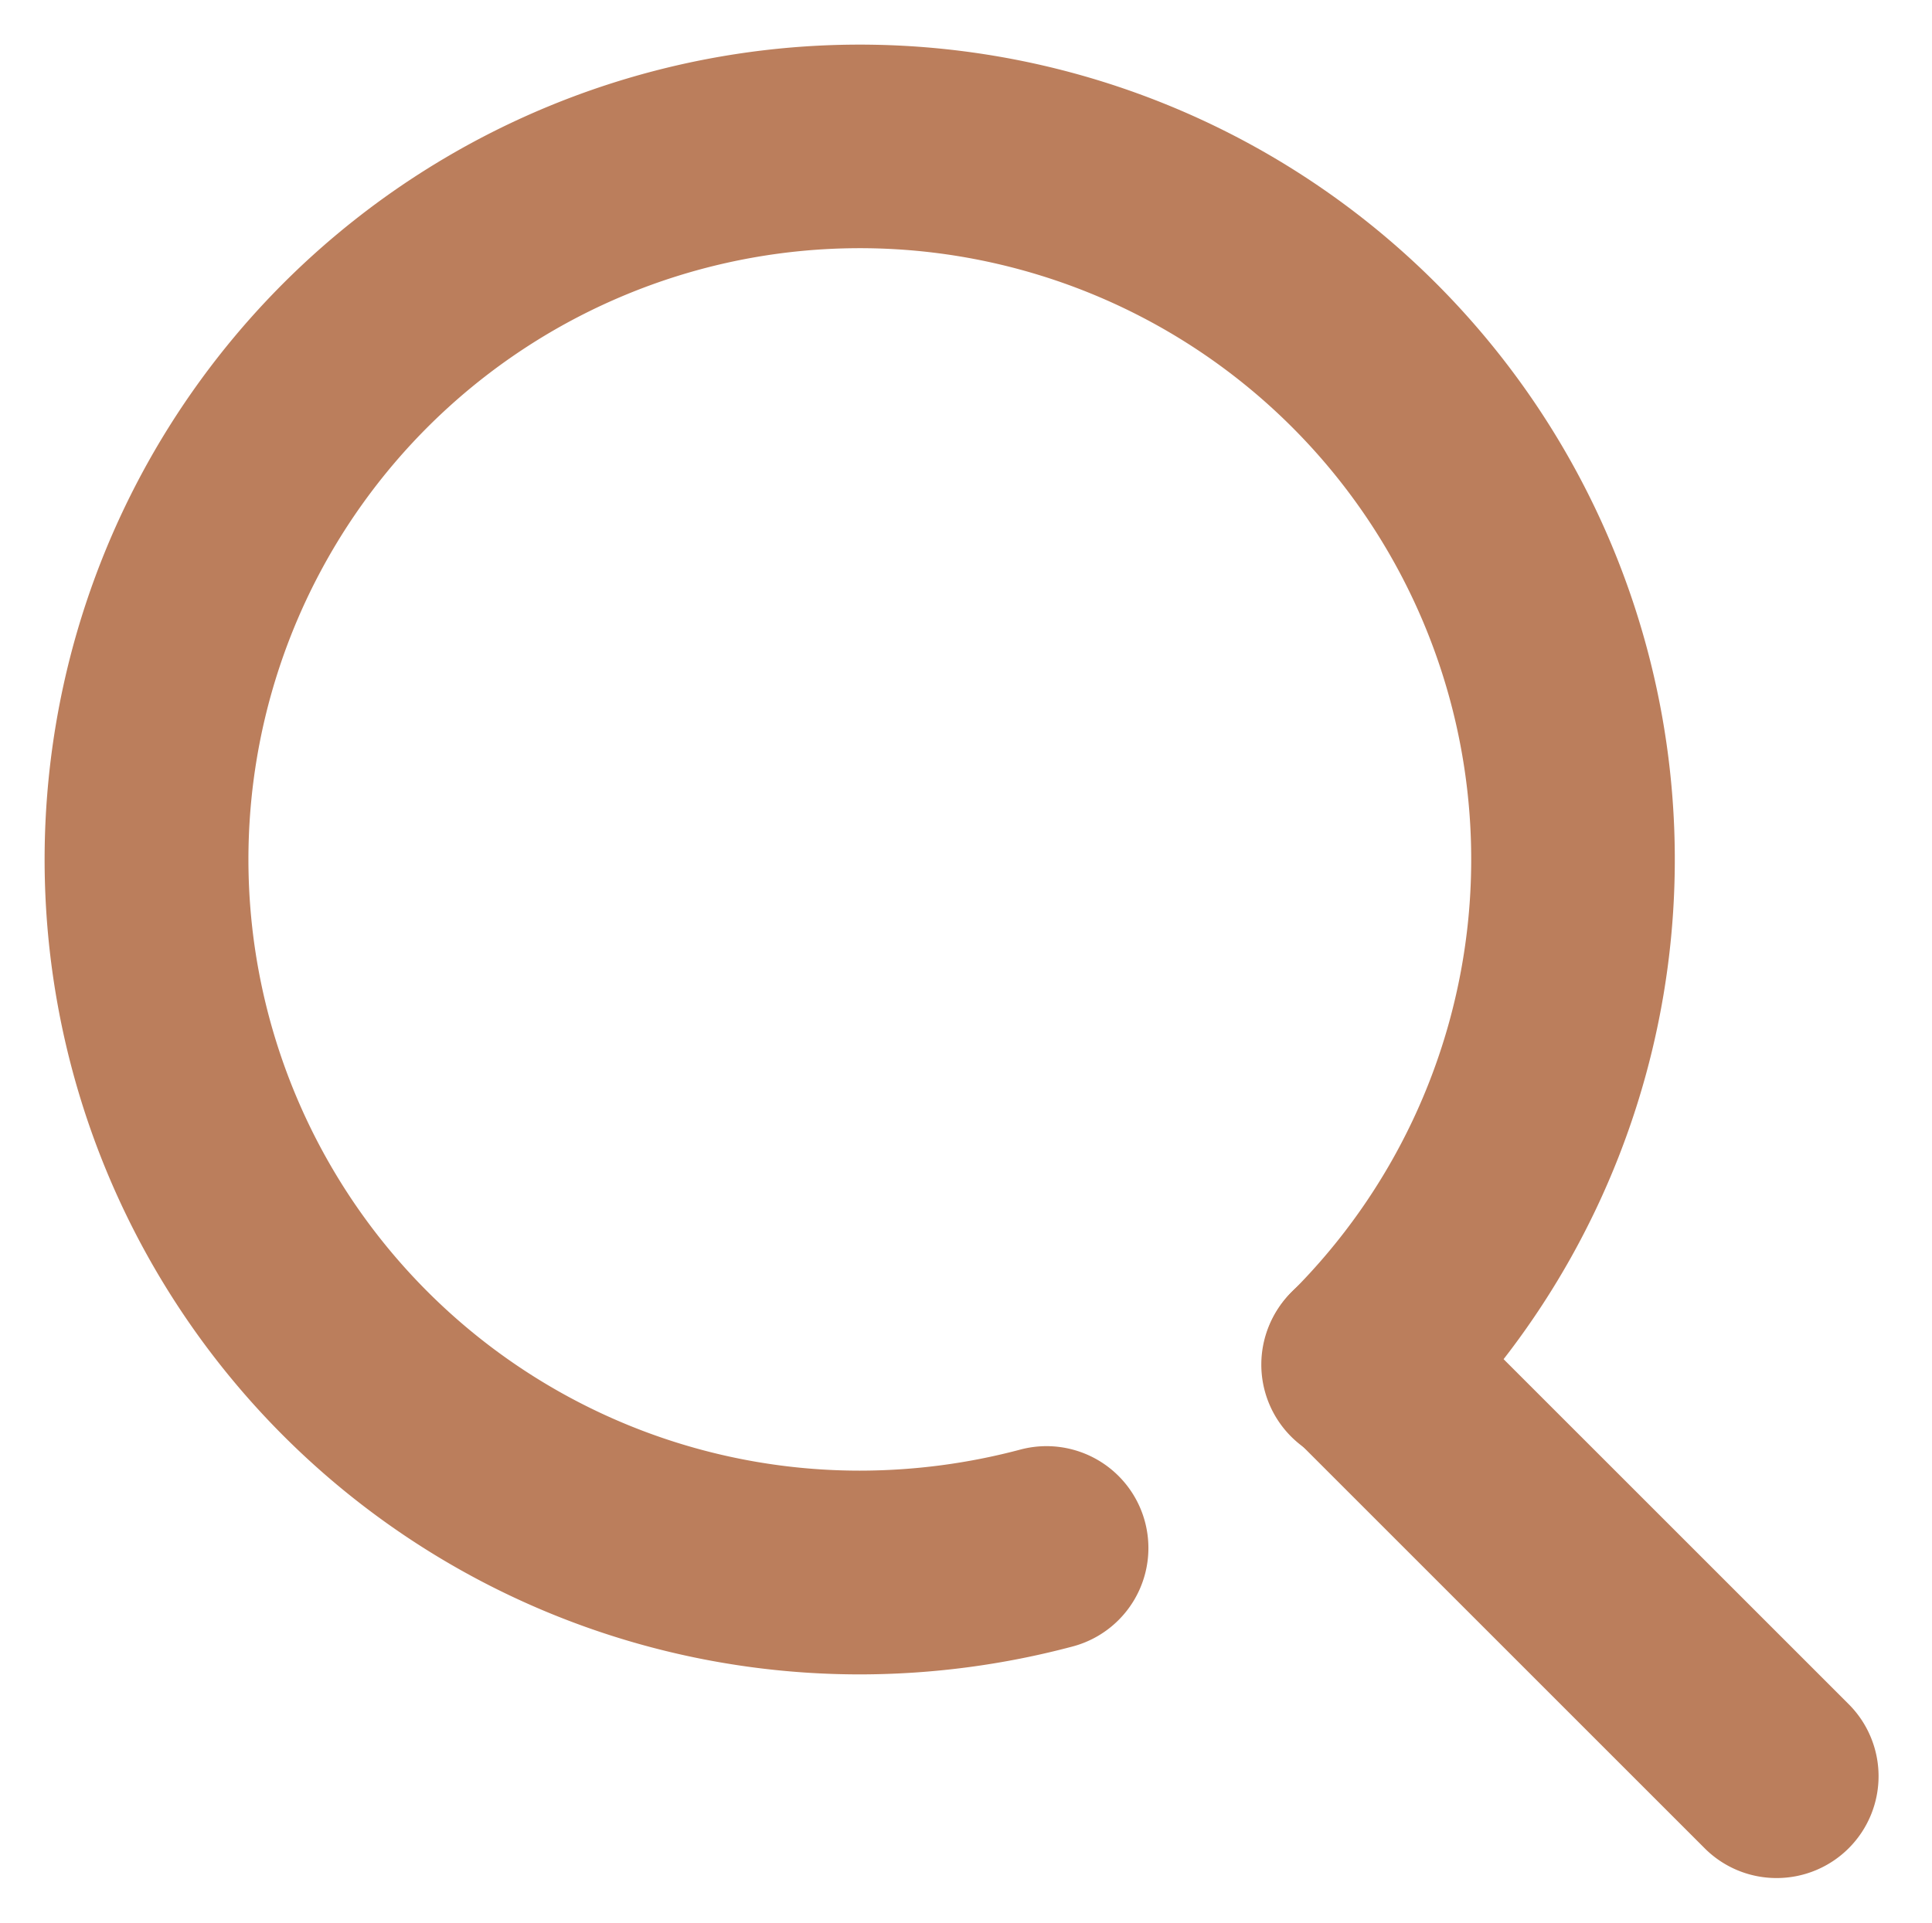<svg xmlns="http://www.w3.org/2000/svg" width="21.643" height="21.545" viewBox="0 0 21.643 21.545">
  <g id="グループ_1789" data-name="グループ 1789" transform="translate(-262.5 -1289.5)">
    <path id="パス_8" data-name="パス 8" d="M9.131,18.262a9.131,9.131,0,1,1,6.456-2.674,1.141,1.141,0,1,1-1.613-1.614A6.849,6.849,0,1,0,9.13,15.979a7.013,7.013,0,0,0,1.8-.236,1.141,1.141,0,0,1,.587,2.206,9.29,9.29,0,0,1-2.382.313" transform="translate(263 1290)" fill="#bb7e5c" stroke="rgba(0,0,0,0)" stroke-miterlimit="10" stroke-width="1"/>
    <path id="パス_9" data-name="パス 9" d="M29.663,30.805a1.137,1.137,0,0,1-.807-.334l-4.623-4.623a1.141,1.141,0,0,1,1.614-1.614l4.623,4.623a1.141,1.141,0,0,1-.807,1.948" transform="translate(252.74 1279.739)" fill="#bb7e5c" stroke="rgba(0,0,0,0)" stroke-miterlimit="10" stroke-width="1"/>
  </g>
</svg>
